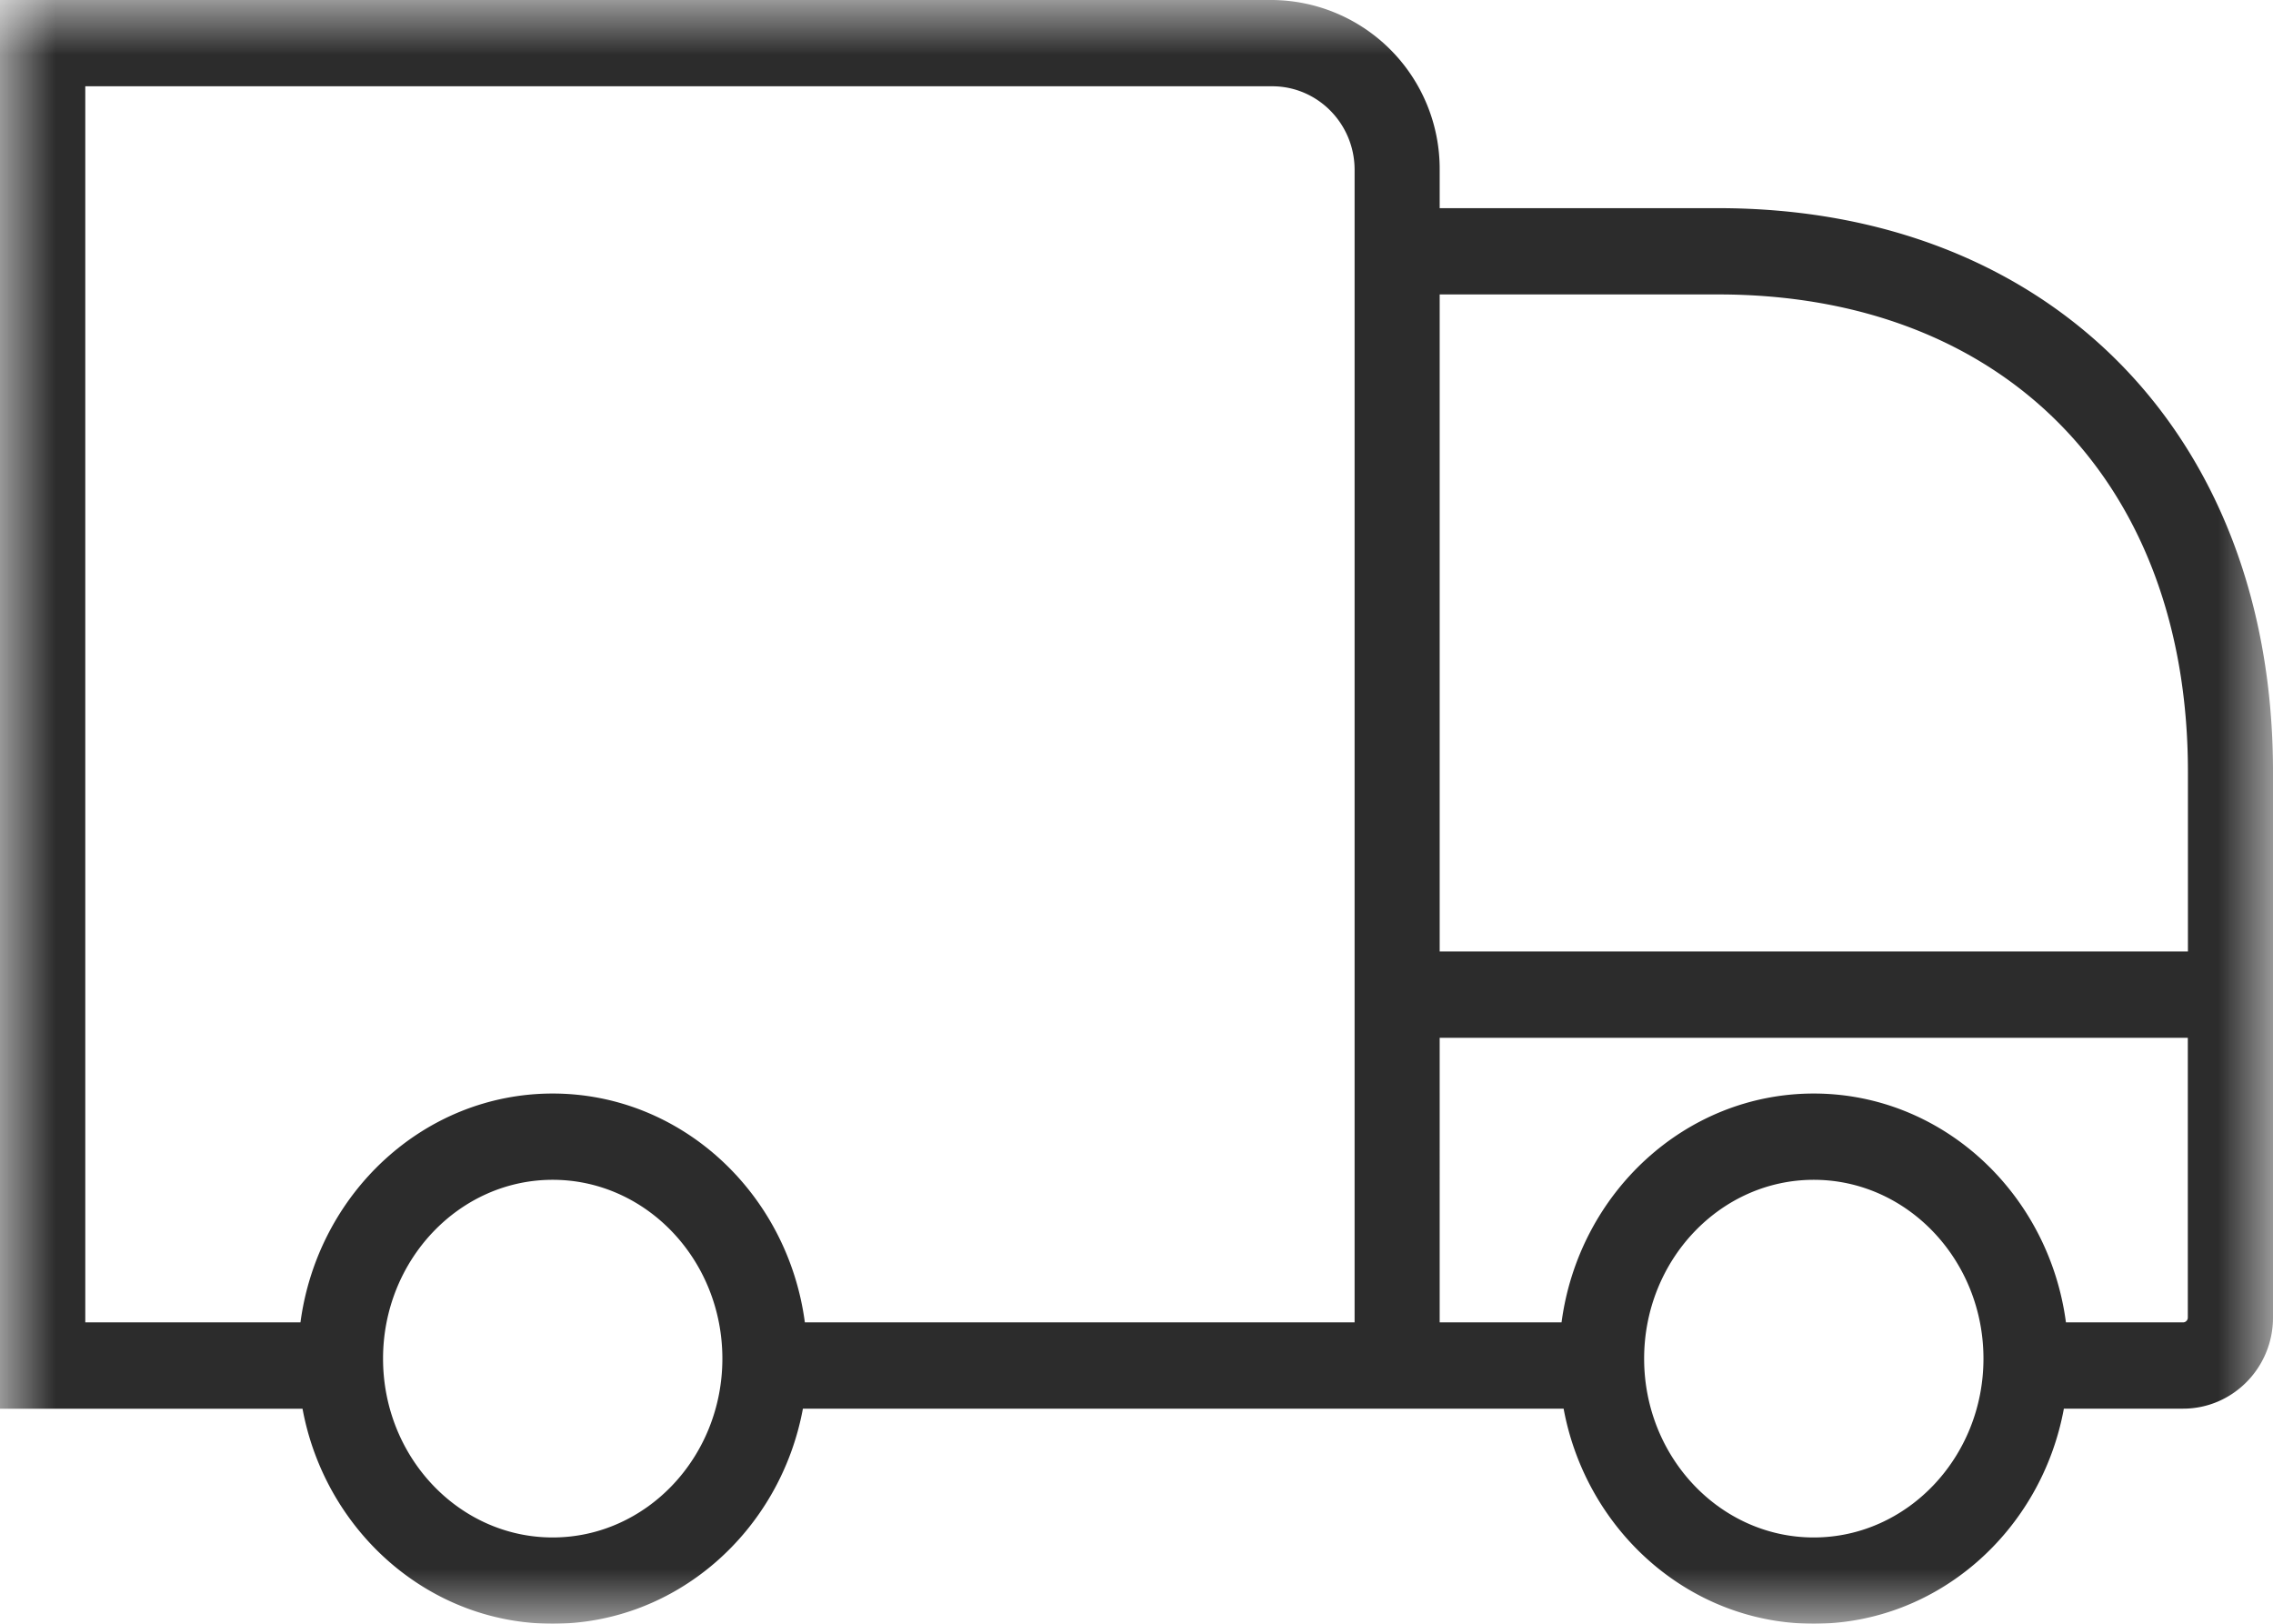 <svg width="21" height="15" viewBox="0 0 21 15" xmlns="http://www.w3.org/2000/svg" xmlns:xlink="http://www.w3.org/1999/xlink"><defs><path id="a" d="M0 0h21v15H0z"/></defs><g fill="none" fill-rule="evenodd"><mask id="b" fill="#fff"><use xlink:href="#a"/></mask><path d="M13.301 8.79V2.72h2.573c2.636 0 4.34 1.73 4.34 4.41v1.66H13.3zm6.912 3.382c0 .024-.02.044-.043.044h-1.083c-.158-1.192-1.141-2.114-2.33-2.114s-2.172.922-2.33 2.114h-1.126V9.587h6.912v2.585zm-1.113.614zm-2.343 1.417c-.864 0-1.567-.741-1.567-1.652 0-.91.703-1.652 1.567-1.652s1.568.741 1.568 1.652c0 .91-.704 1.652-1.568 1.652zm-2.354-1.652zm-1.889-.335H7.436c-.158-1.192-1.141-2.114-2.33-2.114s-2.171.922-2.33 2.114H.788V.797h10.966c.42 0 .761.346.761.772v10.647zm-5.065.57zm-2.343 1.417c-.864 0-1.567-.741-1.567-1.652 0-.91.703-1.652 1.567-1.652.865 0 1.568.741 1.568 1.652 0 .91-.703 1.652-1.568 1.652zM2.752 12.55zM15.874 1.923h-2.573V1.57A1.56 1.56 0 0011.753 0H0v13.014h2.795C3.004 14.143 3.96 15 5.106 15s2.103-.857 2.312-1.987h7.028c.209 1.13 1.165 1.987 2.311 1.987s2.103-.857 2.311-1.987h1.102c.457 0 .83-.377.83-.841V7.13c0-3.114-2.06-5.207-5.126-5.207z" fill="#2C2C2C" mask="url(#b)"/></g></svg>